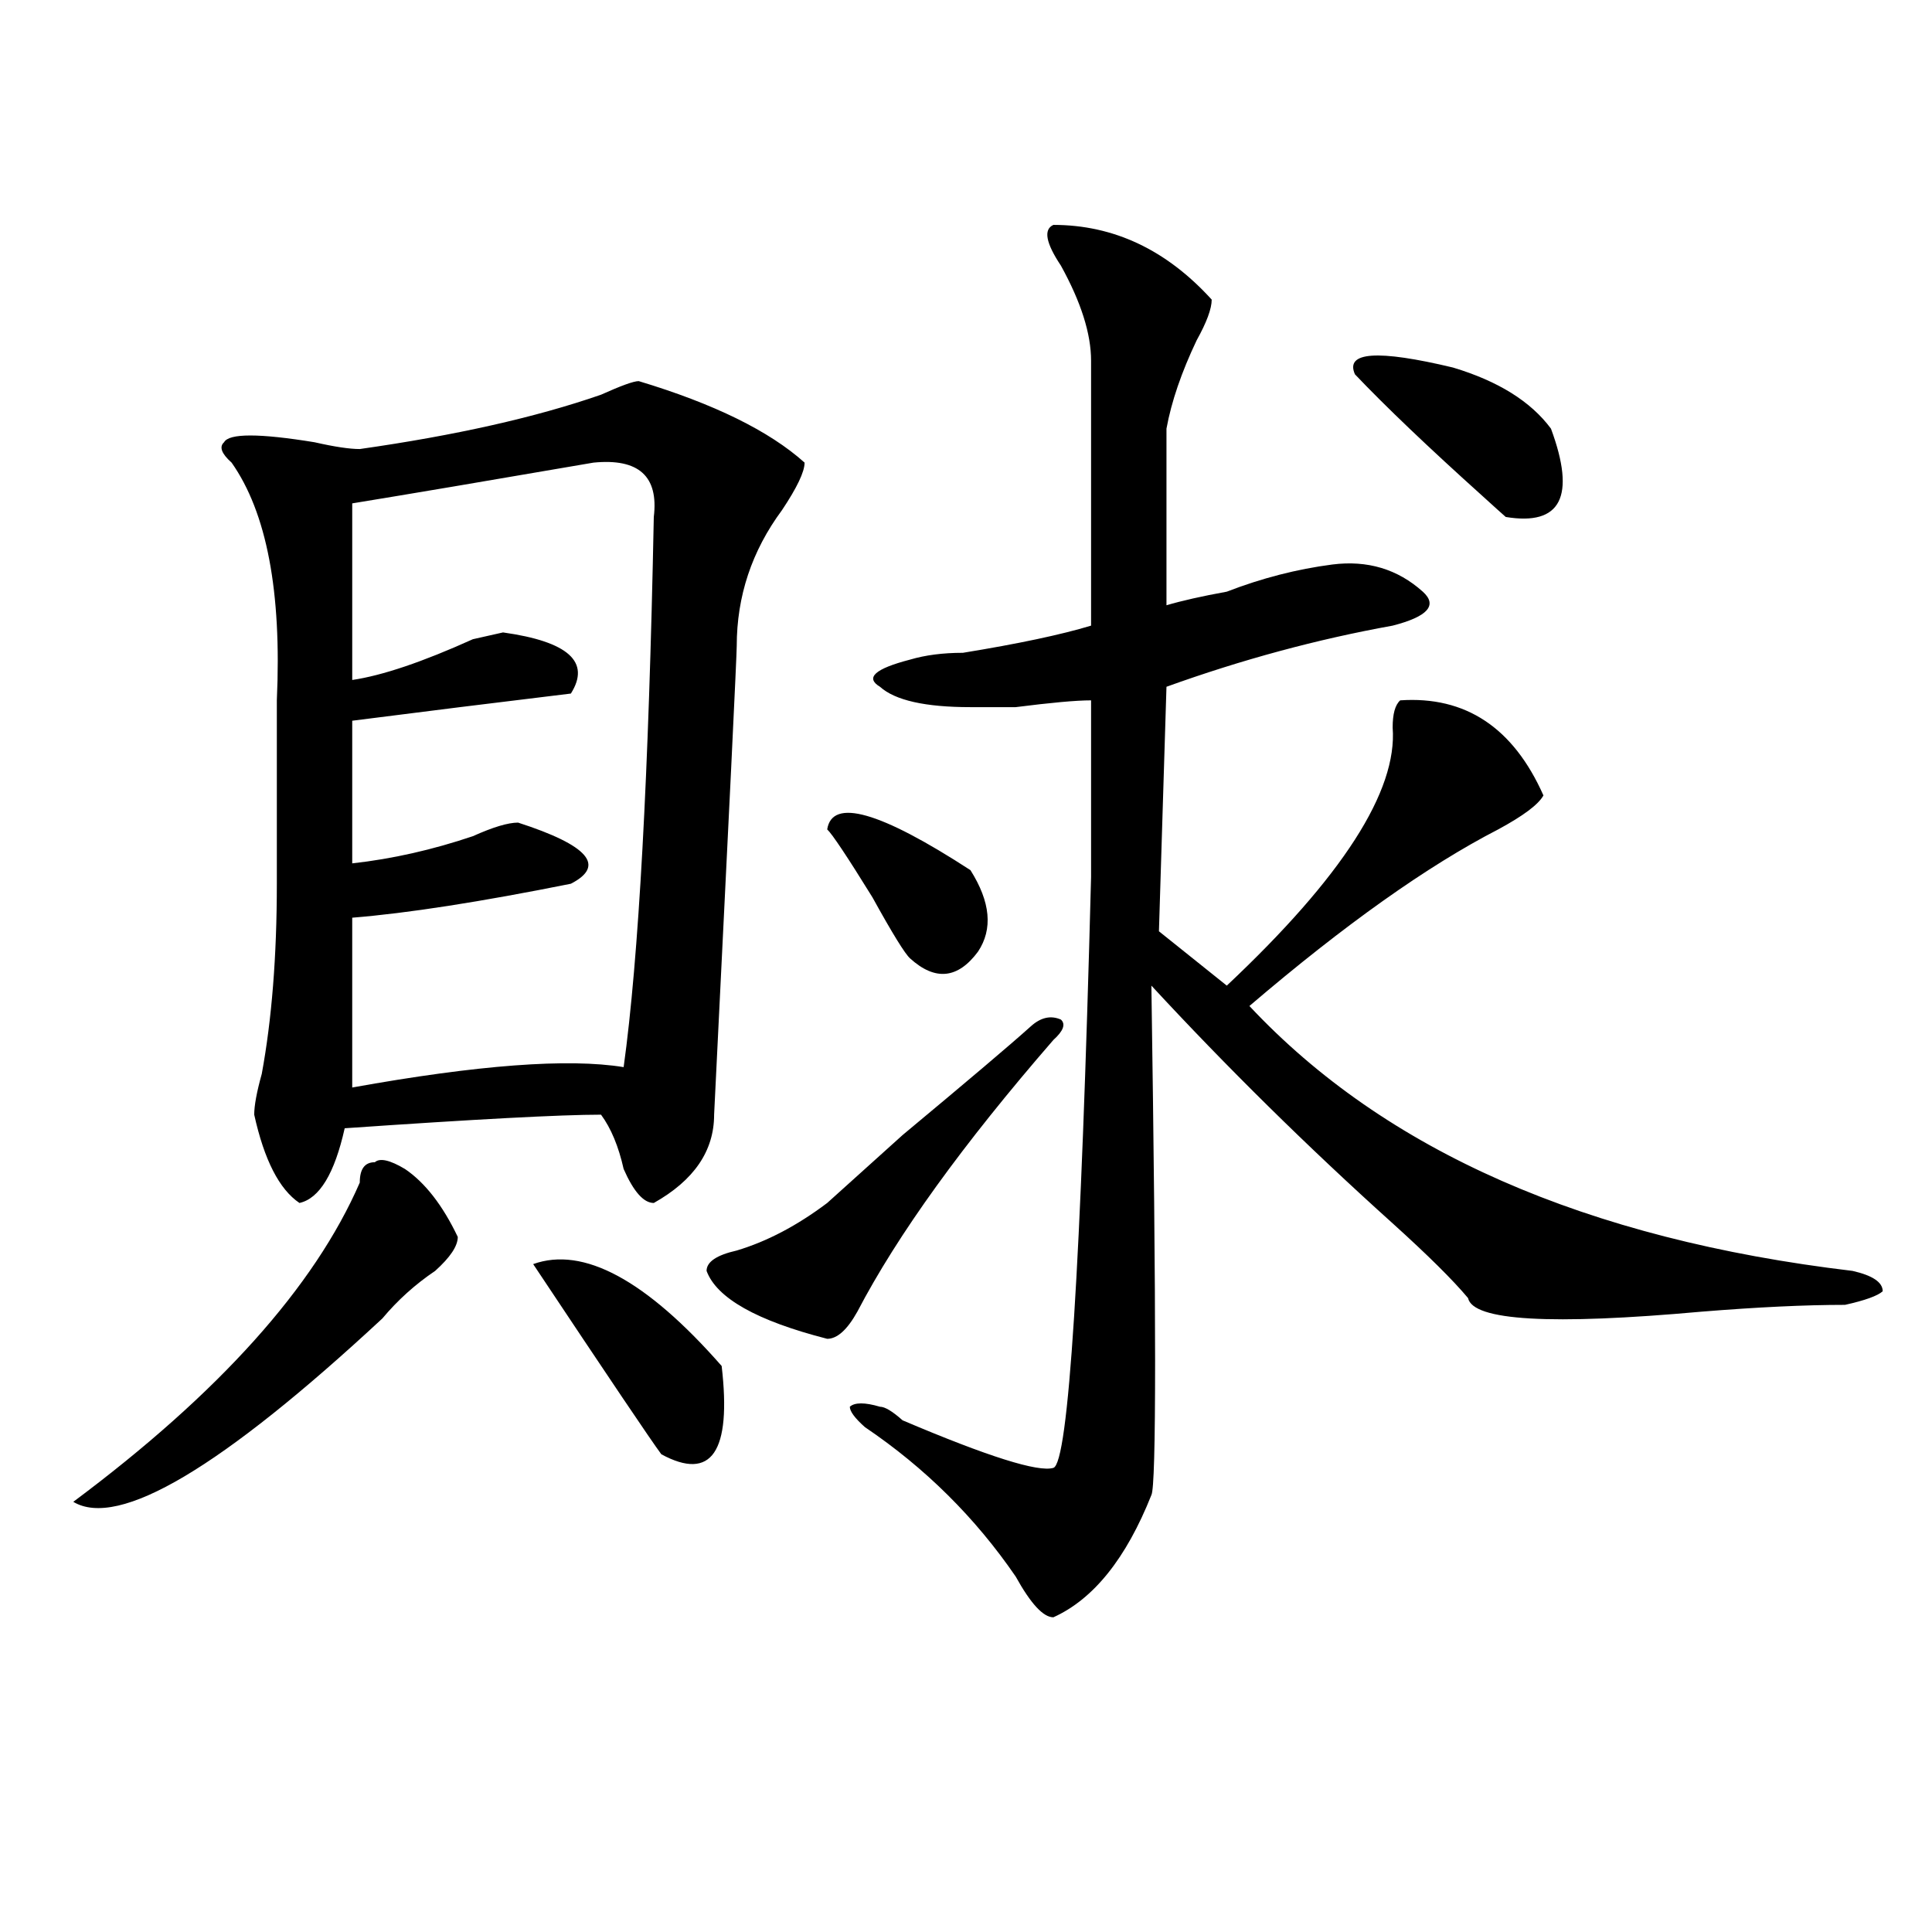 <?xml version="1.0" encoding="utf-8"?>
<!-- Generator: Adobe Illustrator 16.0.0, SVG Export Plug-In . SVG Version: 6.00 Build 0)  -->
<!DOCTYPE svg PUBLIC "-//W3C//DTD SVG 1.1//EN" "http://www.w3.org/Graphics/SVG/1.1/DTD/svg11.dtd">
<svg version="1.1" id="图层_1" xmlns="http://www.w3.org/2000/svg" xmlns:xlink="http://www.w3.org/1999/xlink" x="0px" y="0px"
	 width="1000px" height="1000px" viewBox="0 0 1000 1000" enable-background="new 0 0 1000 1000" xml:space="preserve">
<path d="M209.629,605.078c10.366,7.031,19.512,18.787,27.316,35.156c0,4.725-3.902,10.547-11.707,17.578
	c-10.427,7.031-19.512,15.271-27.316,24.609c-83.29,77.344-136.582,108.984-159.996,94.922
	c75.425-56.25,124.875-111.291,148.289-165.234c0-7.031,2.562-10.547,7.805-10.547C196.581,599.256,201.824,600.409,209.629,605.078
	z M330.602,197.266c39.023,11.756,67.62,25.818,85.852,42.188c0,4.725-3.902,12.909-11.707,24.609
	c-15.609,21.094-23.414,44.55-23.414,70.313c0,4.725-3.902,85.584-11.707,242.578c0,18.787-10.427,34.003-31.219,45.703
	c-5.244,0-10.427-5.822-15.609-17.578c-2.622-11.7-6.524-21.094-11.707-28.125c-20.853,0-65.06,2.362-132.68,7.031
	c-5.243,23.456-13.048,36.365-23.414,38.672c-10.427-7.031-18.231-22.247-23.414-45.703c0-4.669,1.28-11.7,3.902-21.094
	c5.183-28.125,7.805-60.919,7.805-98.438c0-32.794,0-64.435,0-94.922c2.562-56.25-5.243-97.229-23.414-123.047
	c-5.243-4.669-6.524-8.185-3.902-10.547c2.562-4.669,18.171-4.669,46.828,0c10.366,2.362,18.171,3.516,23.414,3.516
	c49.39-7.031,91.034-16.369,124.875-28.125C321.456,199.628,327.979,197.266,330.602,197.266z M307.188,239.453
	c-54.633,9.394-96.278,16.425-124.875,21.094v91.406c15.609-2.307,36.401-9.338,62.438-21.094l15.609-3.516
	c33.78,4.725,45.487,15.271,35.121,31.641c-39.023,4.725-76.767,9.394-113.168,14.063v73.828
	c20.792-2.307,41.585-7.031,62.438-14.063c10.366-4.669,18.171-7.031,23.414-7.031c36.401,11.756,45.487,22.303,27.316,31.641
	c-46.828,9.394-84.571,15.271-113.168,17.578v87.891c64.999-11.7,111.827-15.216,140.484-10.547
	c7.805-56.25,12.987-151.172,15.609-284.766C340.967,246.484,330.602,237.146,307.188,239.453z M275.969,654.297
	c25.976-9.338,58.535,8.24,97.559,52.734c5.183,44.55-5.244,59.766-31.219,45.703C337.064,745.703,314.992,712.909,275.969,654.297z
	 M545.23,538.281c-46.828,53.943-80.669,100.8-101.461,140.625c-5.244,9.394-10.427,14.063-15.609,14.063
	c-36.463-9.338-57.255-21.094-62.438-35.156c0-4.669,5.183-8.185,15.609-10.547c15.609-4.669,31.219-12.854,46.828-24.609
	c5.183-4.669,18.17-16.369,39.023-35.156c33.779-28.125,55.913-46.856,66.34-56.25c5.183-4.669,10.365-5.822,15.609-3.516
	C551.693,530.097,550.413,533.612,545.23,538.281z M428.16,429.297c2.561-16.369,27.316-9.338,74.145,21.094
	c10.365,16.425,11.707,30.487,3.902,42.188c-10.427,14.063-22.134,15.271-35.121,3.516c-2.622-2.307-9.146-12.854-19.512-31.641
	C438.525,443.359,430.721,431.659,428.16,429.297z M545.23,116.406c31.219,0,58.535,12.909,81.949,38.672
	c0,4.725-2.622,11.756-7.805,21.094c-7.805,16.425-13.049,31.641-15.609,45.703c0,32.85,0,63.281,0,91.406
	c7.805-2.307,18.17-4.669,31.219-7.031c18.17-7.031,36.401-11.7,54.633-14.063c18.17-2.307,33.779,2.362,46.828,14.063
	c7.805,7.031,2.561,12.909-15.609,17.578c-39.023,7.031-78.047,17.578-117.07,31.641l-3.902,126.563l35.121,28.125
	c59.815-56.25,88.412-100.744,85.852-133.594c0-7.031,1.28-11.7,3.902-14.063c33.779-2.307,58.535,14.063,74.145,49.219
	c-2.622,4.725-10.427,10.547-23.414,17.578c-36.463,18.787-79.389,49.219-128.777,91.406
	c70.242,75.037,174.264,120.74,312.188,137.109c10.365,2.362,15.609,5.878,15.609,10.547c-2.622,2.362-9.146,4.725-19.512,7.031
	c-20.854,0-45.548,1.209-74.145,3.516c-78.047,7.031-118.412,4.725-120.973-7.031c-7.805-9.338-20.854-22.247-39.023-38.672
	c-44.268-39.825-85.852-80.859-124.875-123.047c2.561,171.112,2.561,259.003,0,263.672c-13.049,32.794-29.938,53.888-50.73,63.281
	c-5.244,0-11.707-7.031-19.512-21.094c-20.854-30.432-46.828-56.25-78.047-77.344c-5.244-4.669-7.805-8.185-7.805-10.547
	c2.561-2.307,7.805-2.307,15.609,0c2.561,0,6.463,2.362,11.707,7.031c44.206,18.787,70.242,26.972,78.047,24.609
	c7.805-2.307,14.268-104.26,19.512-305.859c0-39.825,0-70.313,0-91.406c-7.805,0-20.854,1.209-39.023,3.516
	c-10.427,0-18.231,0-23.414,0c-23.414,0-39.023-3.516-46.828-10.547c-7.805-4.669-2.622-9.338,15.609-14.063
	c7.805-2.307,16.89-3.516,27.316-3.516c28.597-4.669,50.73-9.338,66.34-14.063c0-44.494,0-90.197,0-137.109
	c0-14.063-5.244-30.432-15.609-49.219C541.328,125.8,539.986,118.769,545.23,116.406z M802.785,221.875
	c12.987,35.156,5.183,50.428-23.414,45.703c-2.622-2.307-6.524-5.822-11.707-10.547c-28.658-25.763-50.73-46.856-66.34-63.281
	c-5.244-11.7,11.707-12.854,50.73-3.516C775.469,197.266,792.358,207.813,802.785,221.875z"/>
</svg>
